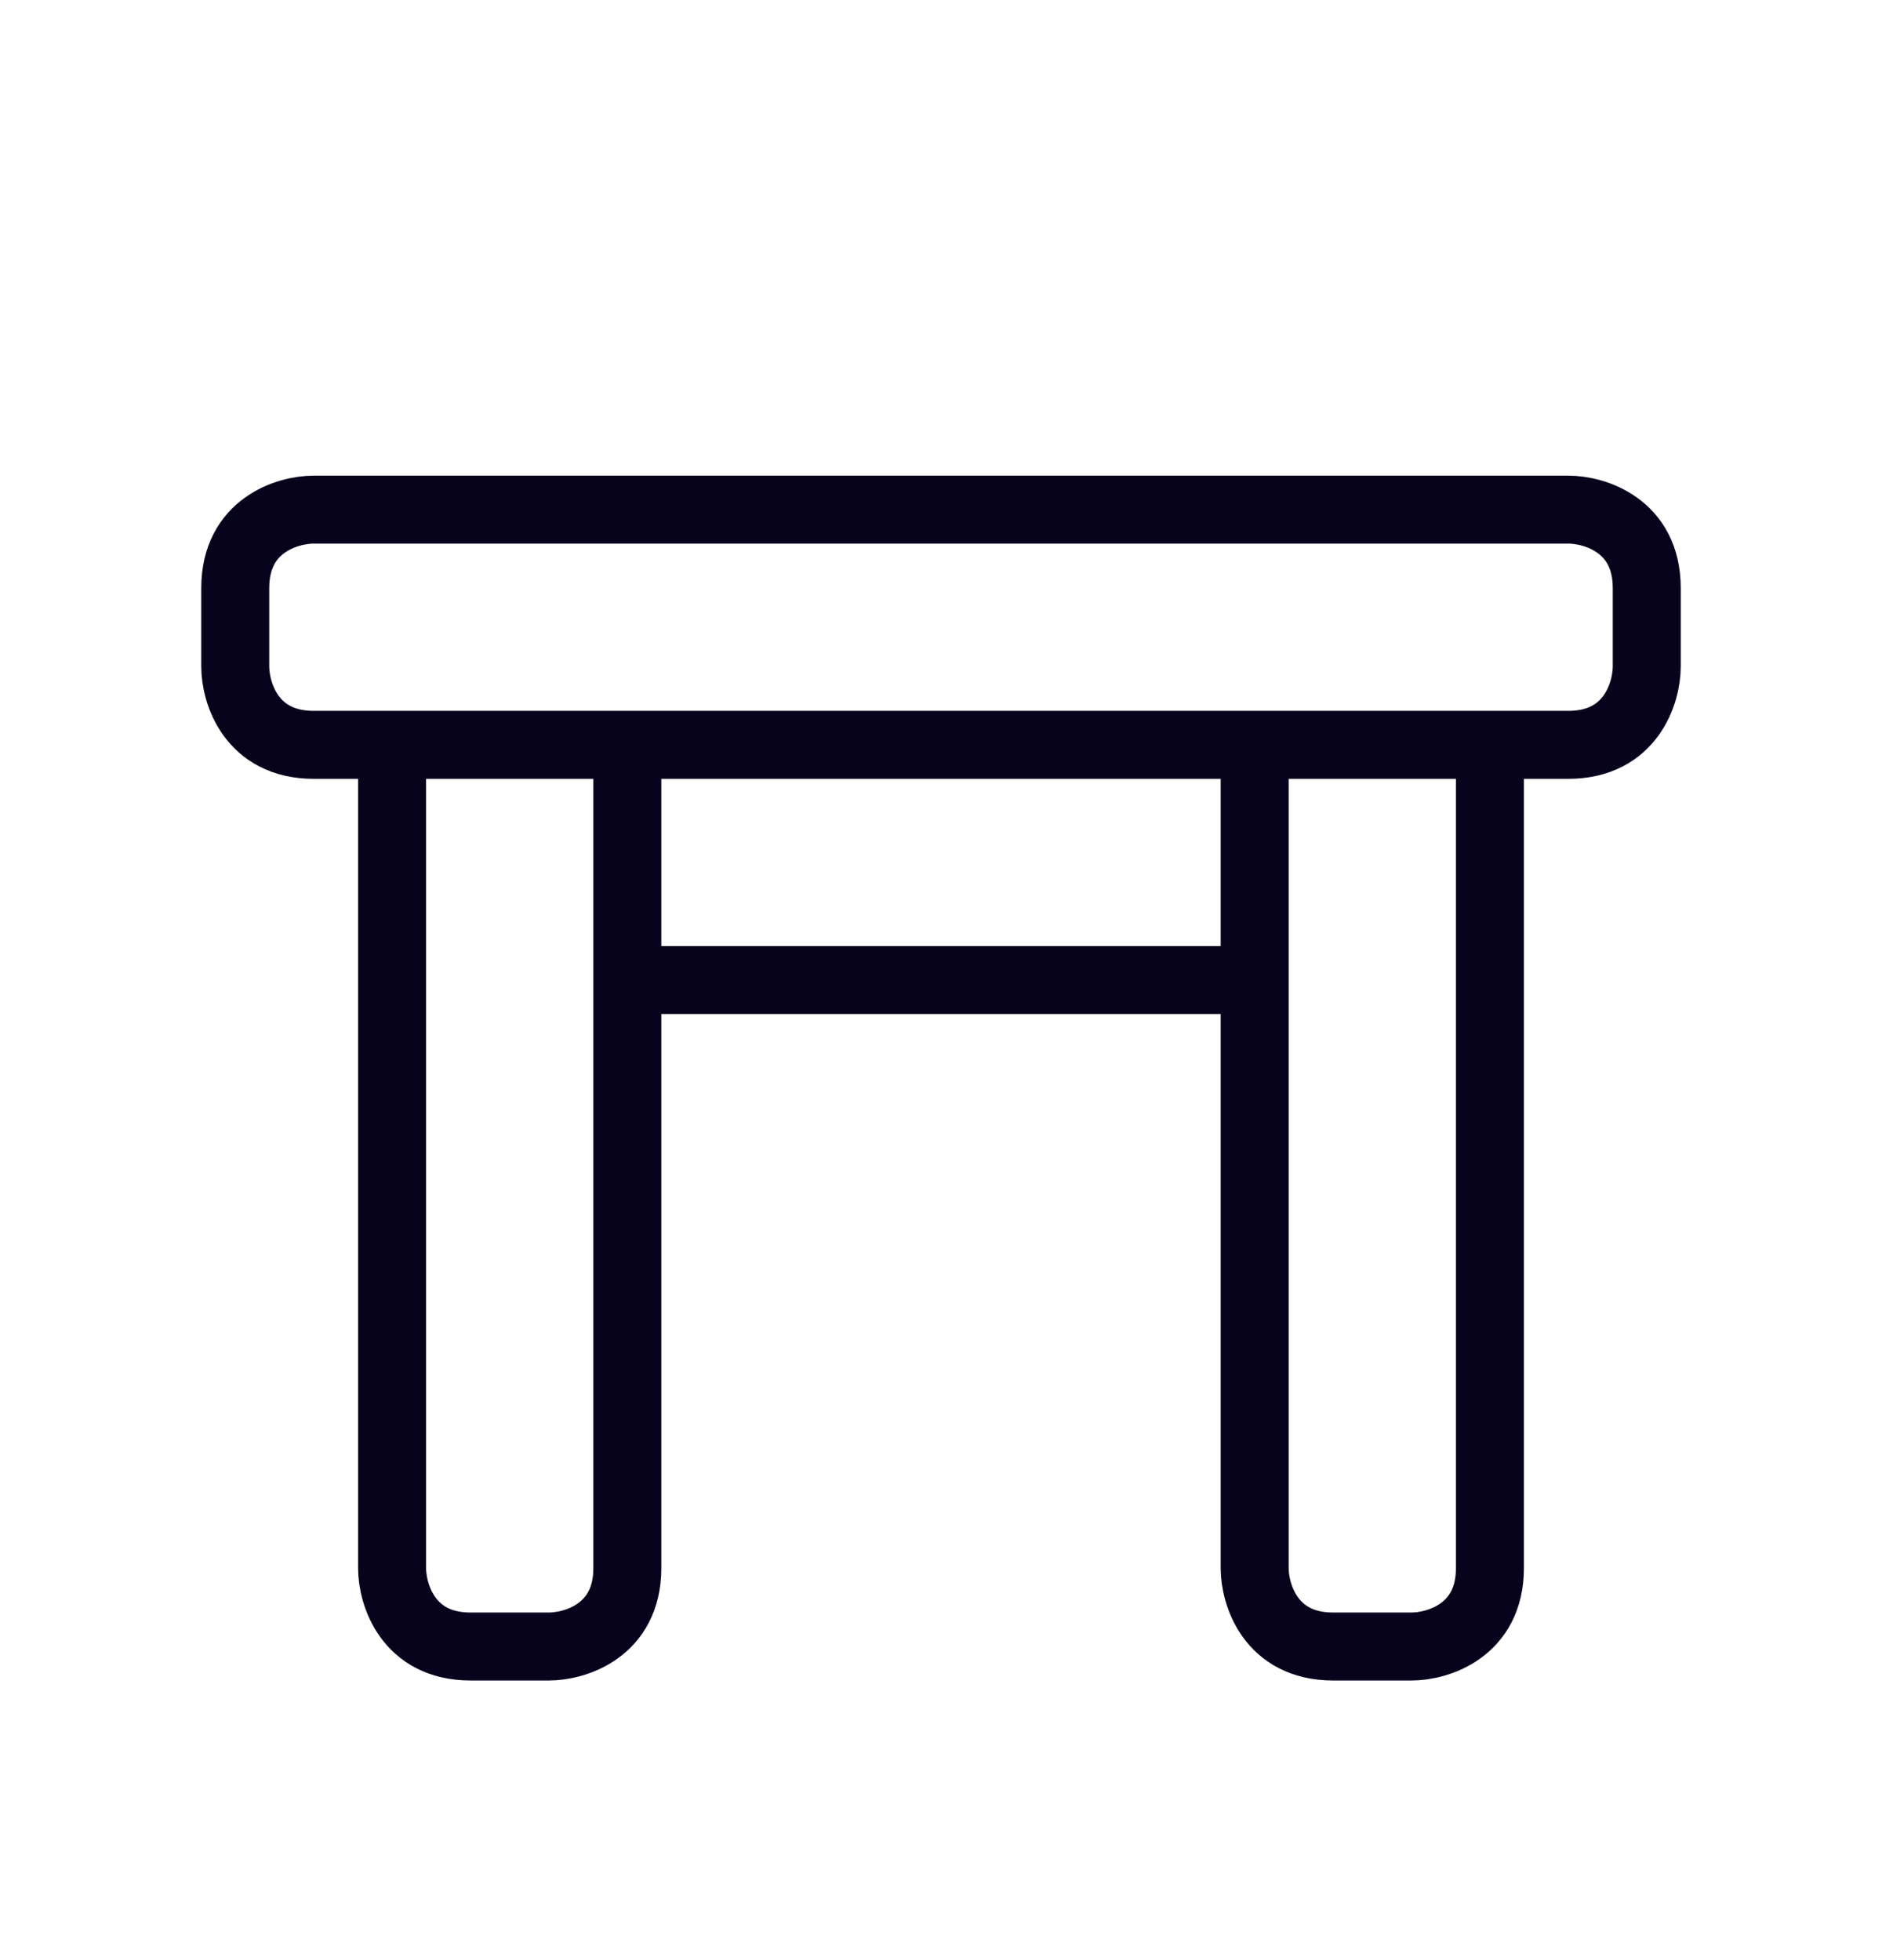 <svg width="24" height="25" viewBox="0 0 24 25" fill="none" xmlns="http://www.w3.org/2000/svg">
<path d="M8 12.5H16M5 9.5V20C5 20.333 5.2 21 6 21H7C7.333 21 8 20.8 8 20V9.5M16 9.5V20C16 20.333 16.2 21 17 21H18C18.333 21 19 20.8 19 20V9.5M21 7.5V8.5C21 8.833 20.8 9.5 20 9.5H4C3.2 9.5 3 8.833 3 8.5V7.5C3 6.7 3.667 6.5 4 6.5H20C20.333 6.5 21 6.7 21 7.5Z" stroke="#08031D" stroke-width="0.867"/>
</svg>
